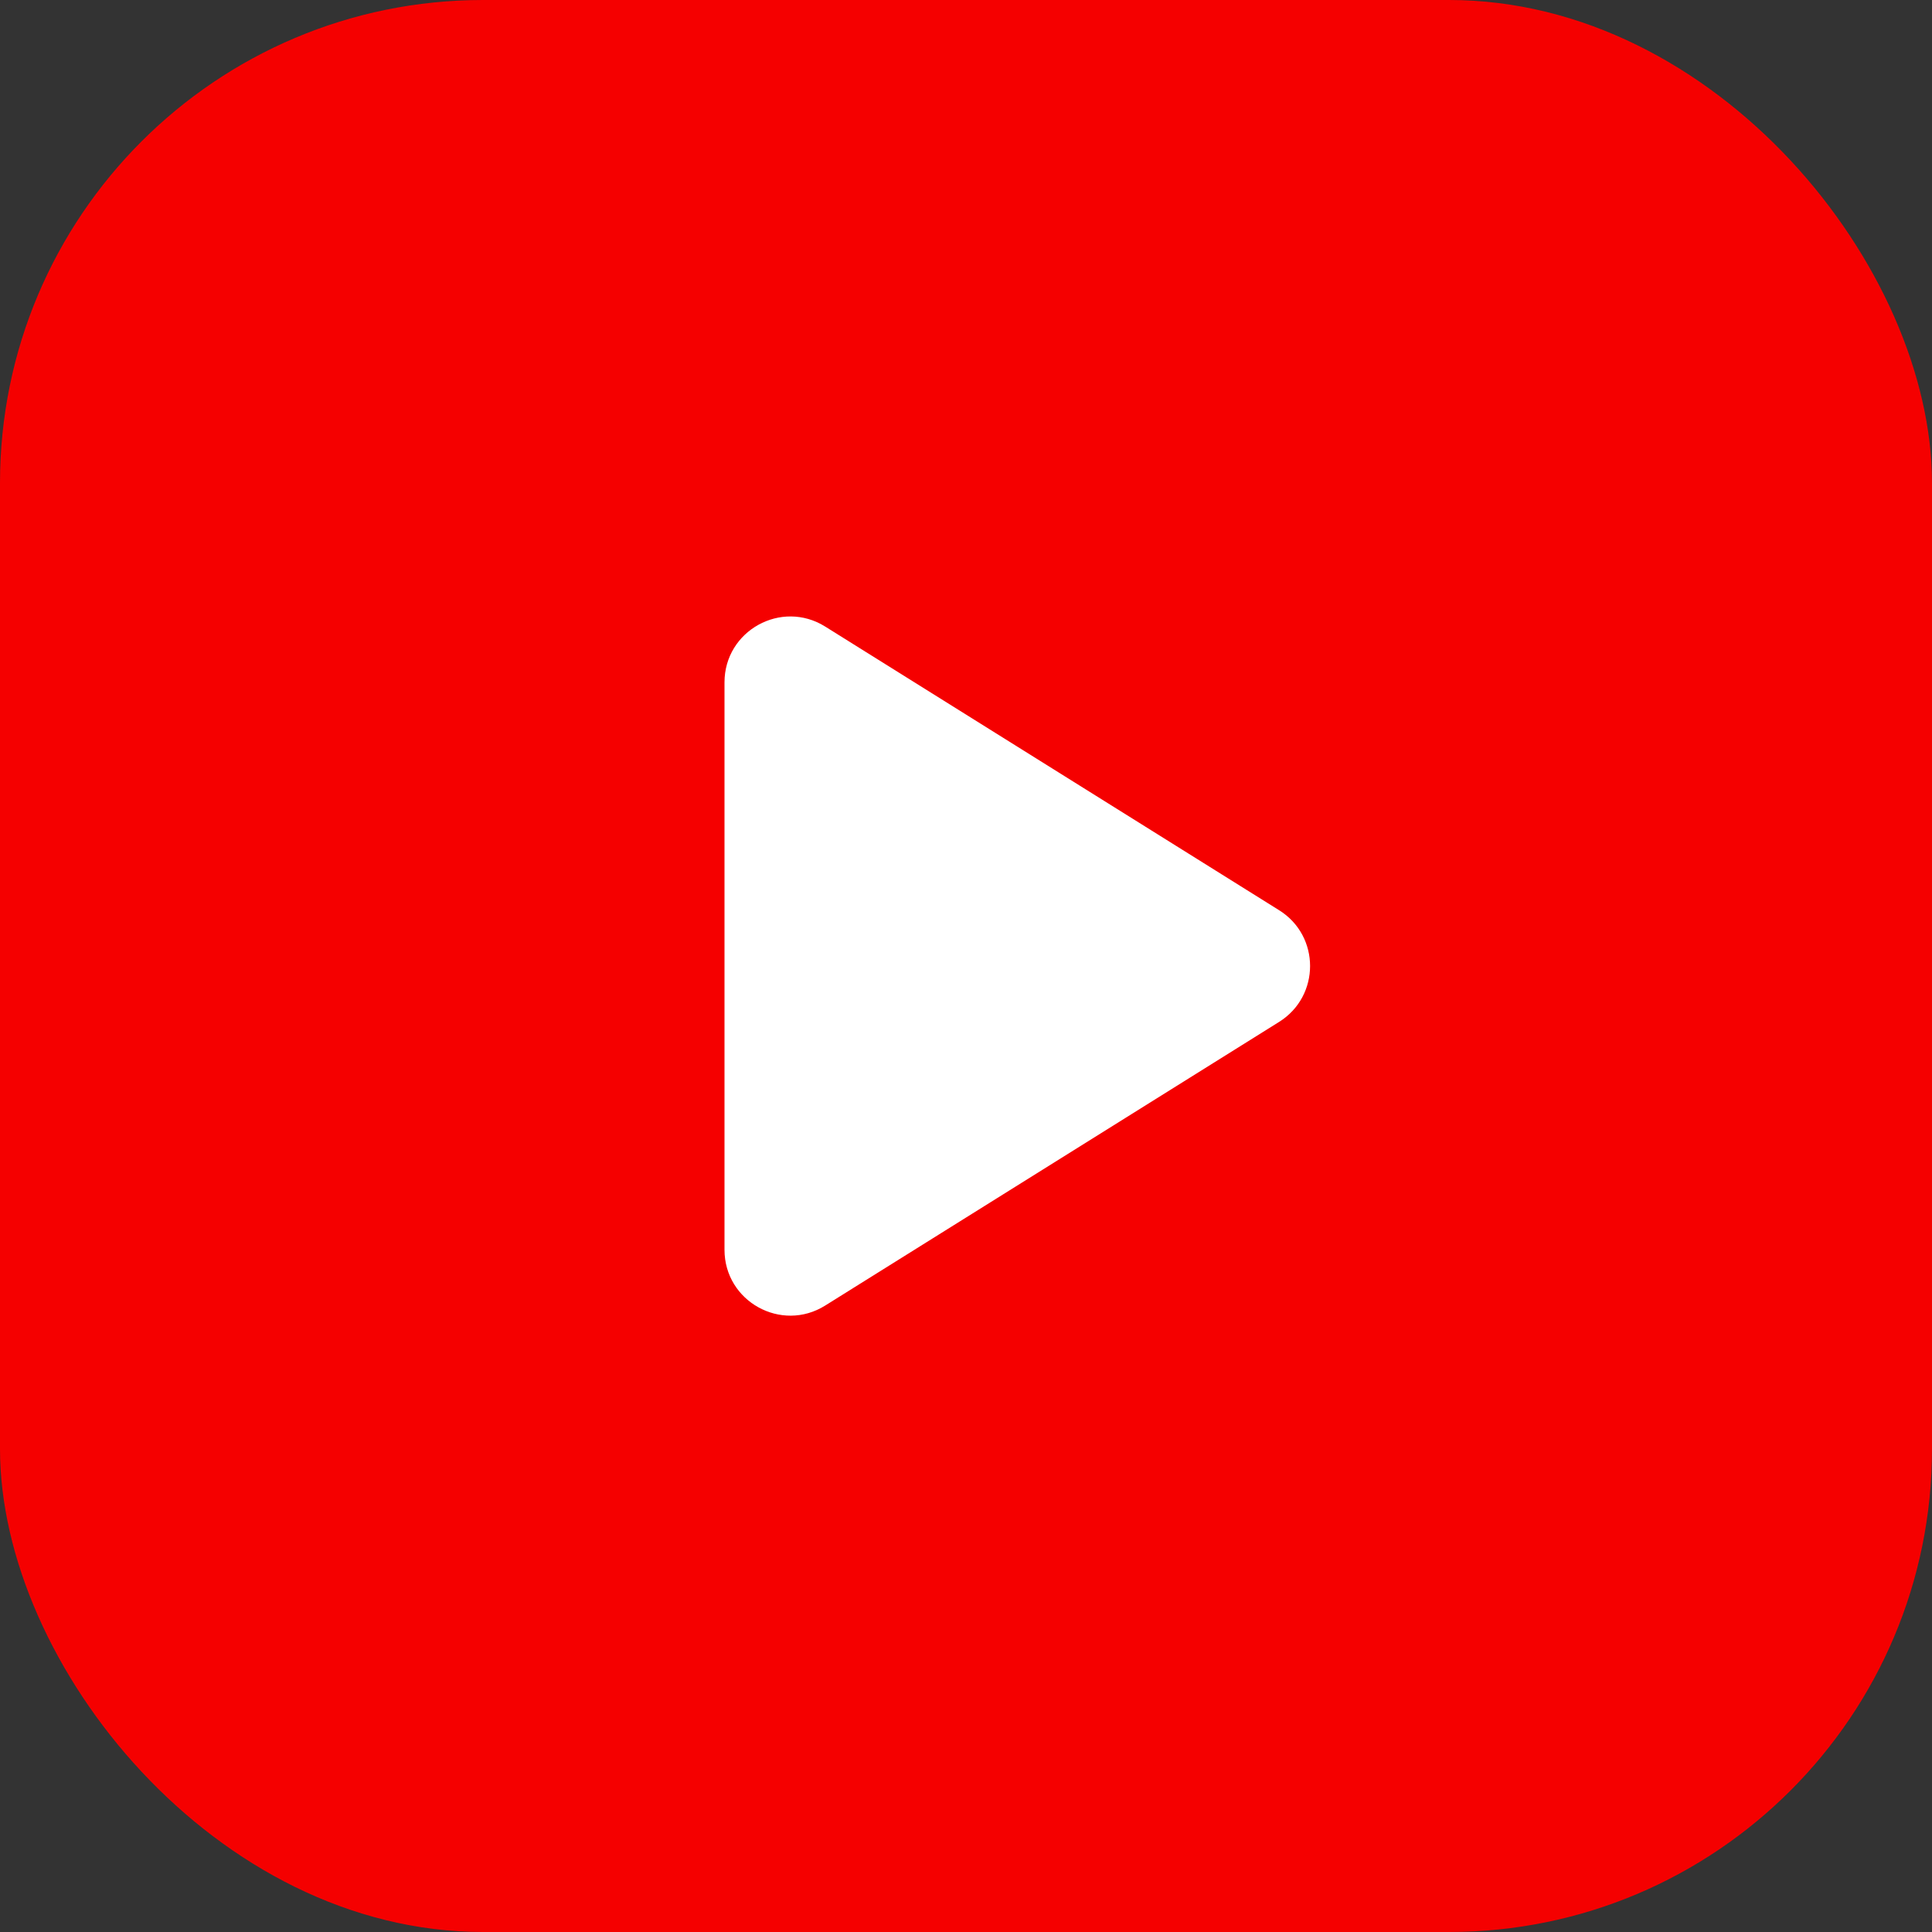 <svg width="16" height="16" viewBox="0 0 16 16" fill="none" xmlns="http://www.w3.org/2000/svg">
<rect x="0" y="0" width="16" height="16" fill="#333333" stroke="none"/>
<rect width="16" height="16" rx="4" fill="#F50000"/>
<path d="M10.593 7.538C10.935 7.751 10.935 8.249 10.593 8.463L6.834 10.812C6.471 11.039 6 10.778 6 10.35L6 5.651C6 5.223 6.471 4.962 6.834 5.189L10.593 7.538Z" fill="white"/>
</svg>

